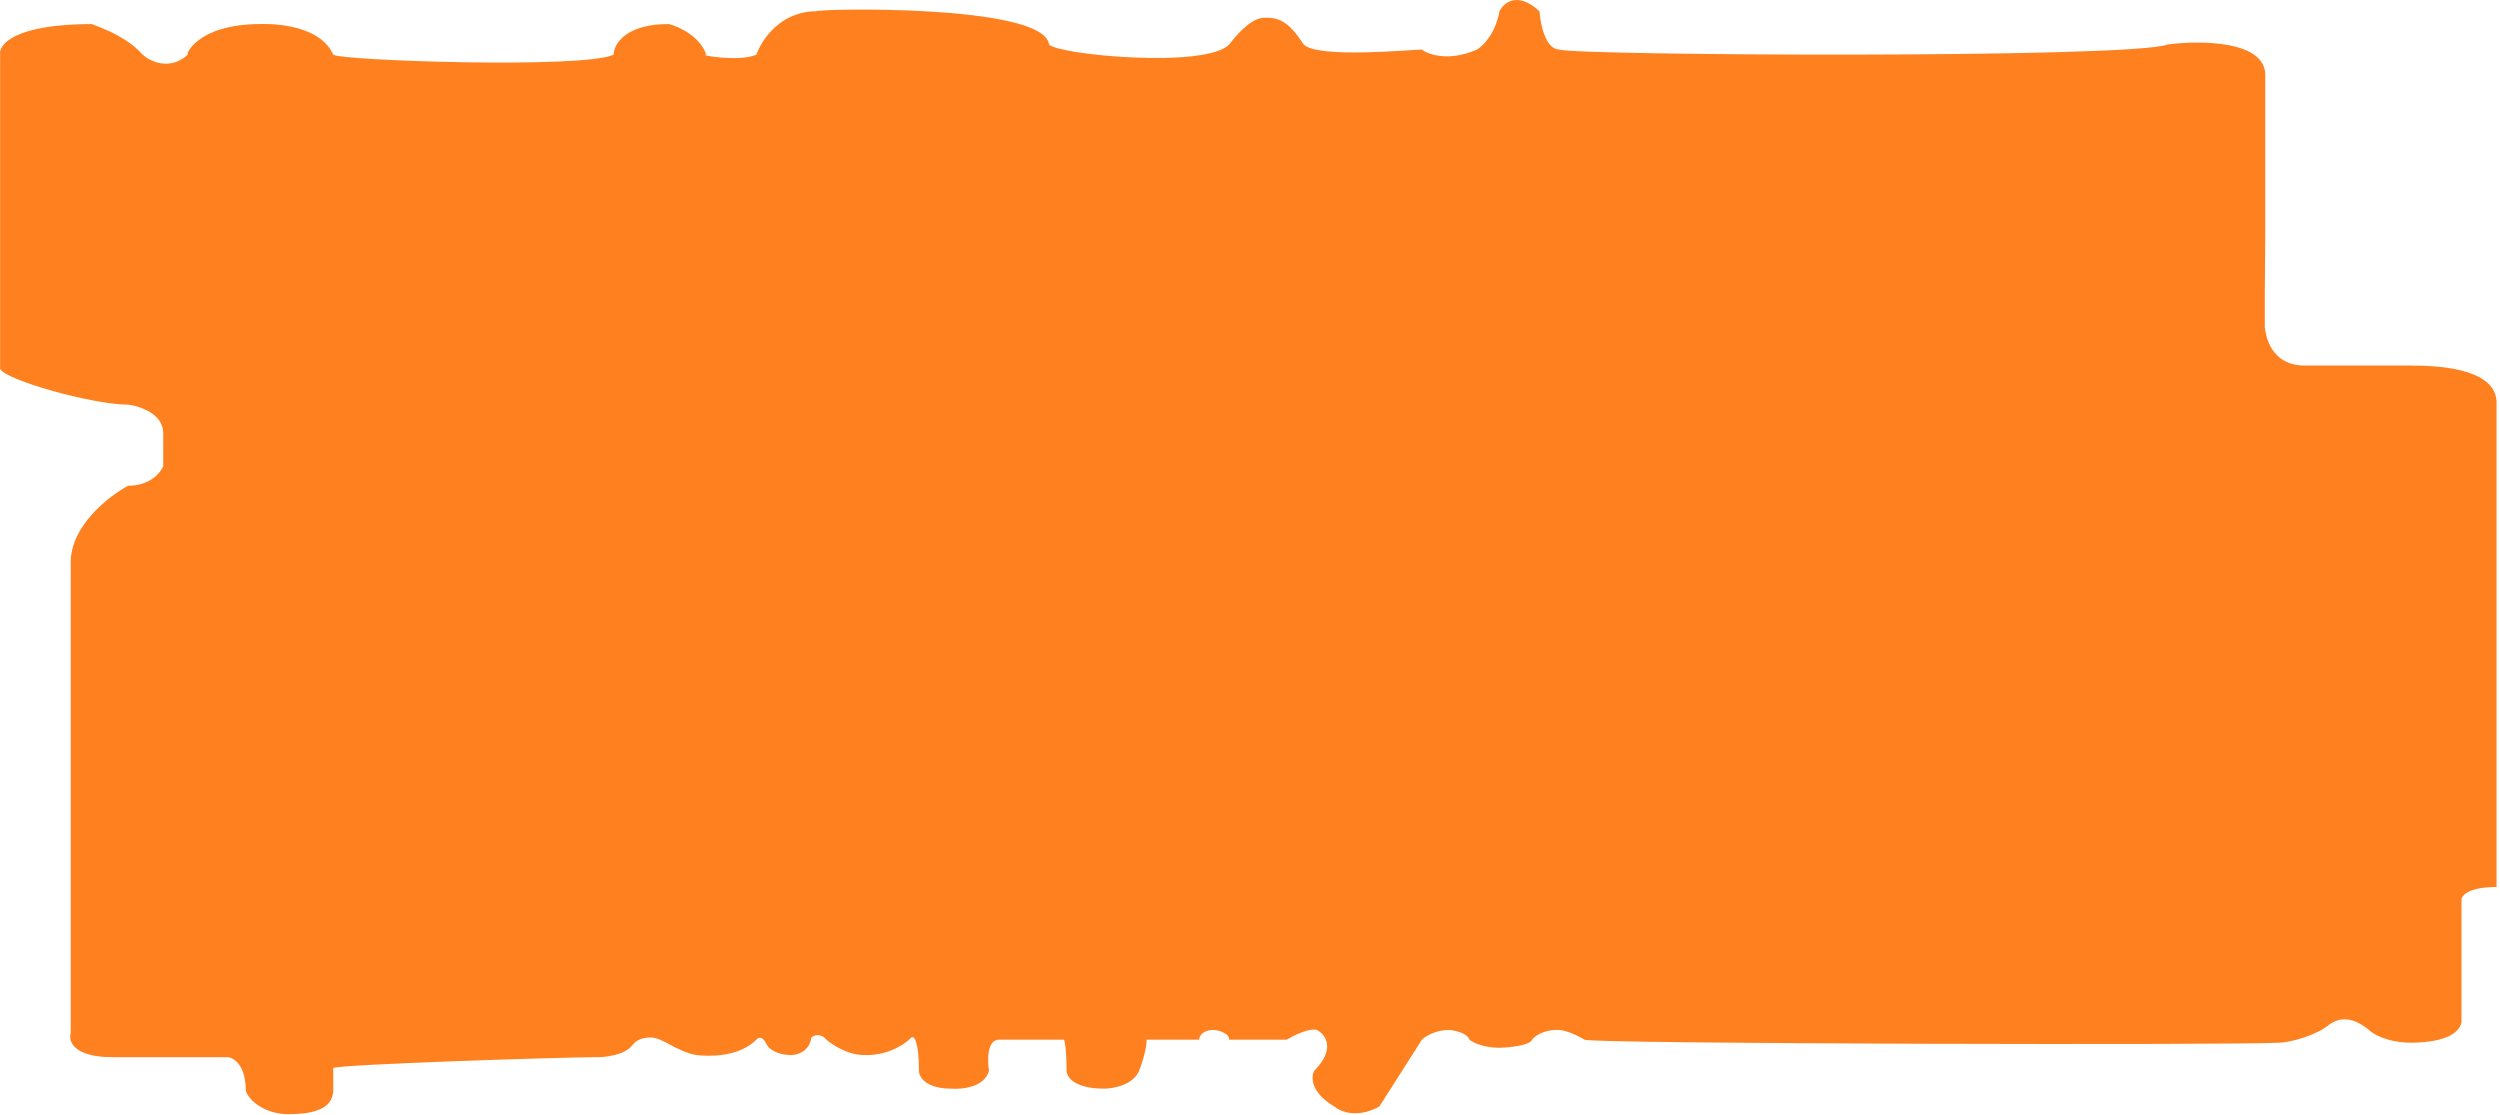<svg width="489" height="218" viewBox="0 0 489 218" fill="none" xmlns="http://www.w3.org/2000/svg">
<path d="M0.022 72.127V10.697C-0.304 8.699 2.861 4.703 18.132 4.703C17.154 4.703 23.917 6.202 27.922 10.697C29.39 12.028 33.208 13.893 36.732 10.697C36.243 10.697 38.69 4.703 50.927 4.703C51.416 4.703 62.305 4.204 65.182 10.697C66.615 11.862 114.116 13.494 120.025 10.697C120.052 8.699 122.252 4.703 130.834 4.703C132.778 5.203 136.96 7.102 138.135 10.697C136.213 10.697 144.551 12.196 147.951 10.697C148.921 7.866 152.623 2.205 159.672 2.205C159.672 1.706 204.213 0.707 205.192 8.697C206.824 10.695 235.735 13.493 240.434 8.699C241.576 7.201 244.5 3.663 247 3.496C250.14 3.286 252.063 4.204 255 8.699C257.787 11.489 276.165 9.697 278.123 9.697C279.428 10.695 283.409 12.094 288.891 9.697C290.034 9.031 292.514 6.601 293.297 2.206C294.112 0.541 296.821 -1.789 301.128 2.206C301.291 4.703 302.303 9.697 305.044 9.697C307.818 10.862 416.952 11.493 424 8.697C430.363 7.865 443.089 7.899 443.089 14.691V45.996L442.993 57.52V64.012C443.156 65.344 443.972 71.504 450.825 71.504H471.683C484.605 71.504 488.162 75 488.325 78.496V133.056V173.496C482.843 173.496 481.472 175.161 481.472 175.993V199.953C480.689 203.549 474.343 203.948 471.683 203.948C467.278 203.948 464.341 202.45 463.362 201.451C459.446 198.255 456.999 199.453 455.53 200.452C453.181 202.45 448.025 203.948 445.741 203.948C439.867 204.448 311.407 204.21 309.939 203.363C307.491 201.951 305.697 201.394 304.554 201.452C301.813 201.452 300.149 202.726 299.66 203.363C299.268 204.492 295.255 204.89 293.297 204.948C290.164 204.948 288.076 203.891 287.423 203.363C287.031 202.095 284.649 201.561 283.507 201.452C280.766 201.452 278.776 202.726 278.123 203.363L269.802 216.435C265.495 218.832 262.134 217.434 260.992 216.435C256.293 213.638 256.423 210.608 257.076 209.443C261.383 205.048 259.197 202.284 257.566 201.452C255.999 201.052 252.997 202.559 251.692 203.363H240.434C240.434 202.095 238.476 201.561 237.497 201.452C235.148 201.452 234.561 202.726 234.561 203.363H224.282C224.282 205.291 223.303 208.22 222.813 209.443C221.639 212.24 217.755 212.939 215.961 212.939C210.087 212.939 208.619 210.608 208.619 209.443C208.619 205.447 208.292 203.725 208.129 203.363H195.403C193.054 203.363 193.119 207.416 193.445 209.443C192.606 212.639 188.201 213.105 186.103 212.939C181.013 212.939 179.74 210.608 179.74 209.443C179.74 203.45 178.761 202.607 178.272 202.934C175.142 206.02 170.773 206.506 168.98 206.363C165.85 206.363 162.785 204.363 161.644 203.363C160.47 201.992 159.199 202.506 158.71 202.934C158.318 205.677 155.938 206.363 154.797 206.363C151.667 206.363 150.233 204.934 149.907 204.22C149.124 202.506 148.277 202.934 147.951 203.363C144.527 206.791 138.659 206.669 136.213 206.363C134.746 206.179 132.301 205.077 130.834 204.22C130.1 203.791 128.389 202.934 127.411 202.934C124.476 202.934 123.987 204.22 123.498 204.649C122.031 206.363 118.445 206.857 116.162 206.791C109.903 206.791 65.182 208.22 65.182 208.934V213.219C65.182 217.333 60.291 217.933 56.379 217.933C51.293 217.933 48.228 214.648 48.065 213.219C48.065 208.42 45.783 206.934 44.642 206.791H22.146C14.321 206.791 13.343 203.649 13.832 202.077V110.005C13.832 102.805 21.331 97.006 25.08 95.006C29.384 95.006 31.438 92.435 31.927 91.149V84.721C31.927 80.95 27.362 79.436 25.08 79.15C18.038 79.15 0.837 74.269 0.022 72.127Z" fill="#FF801F"/>
</svg>
